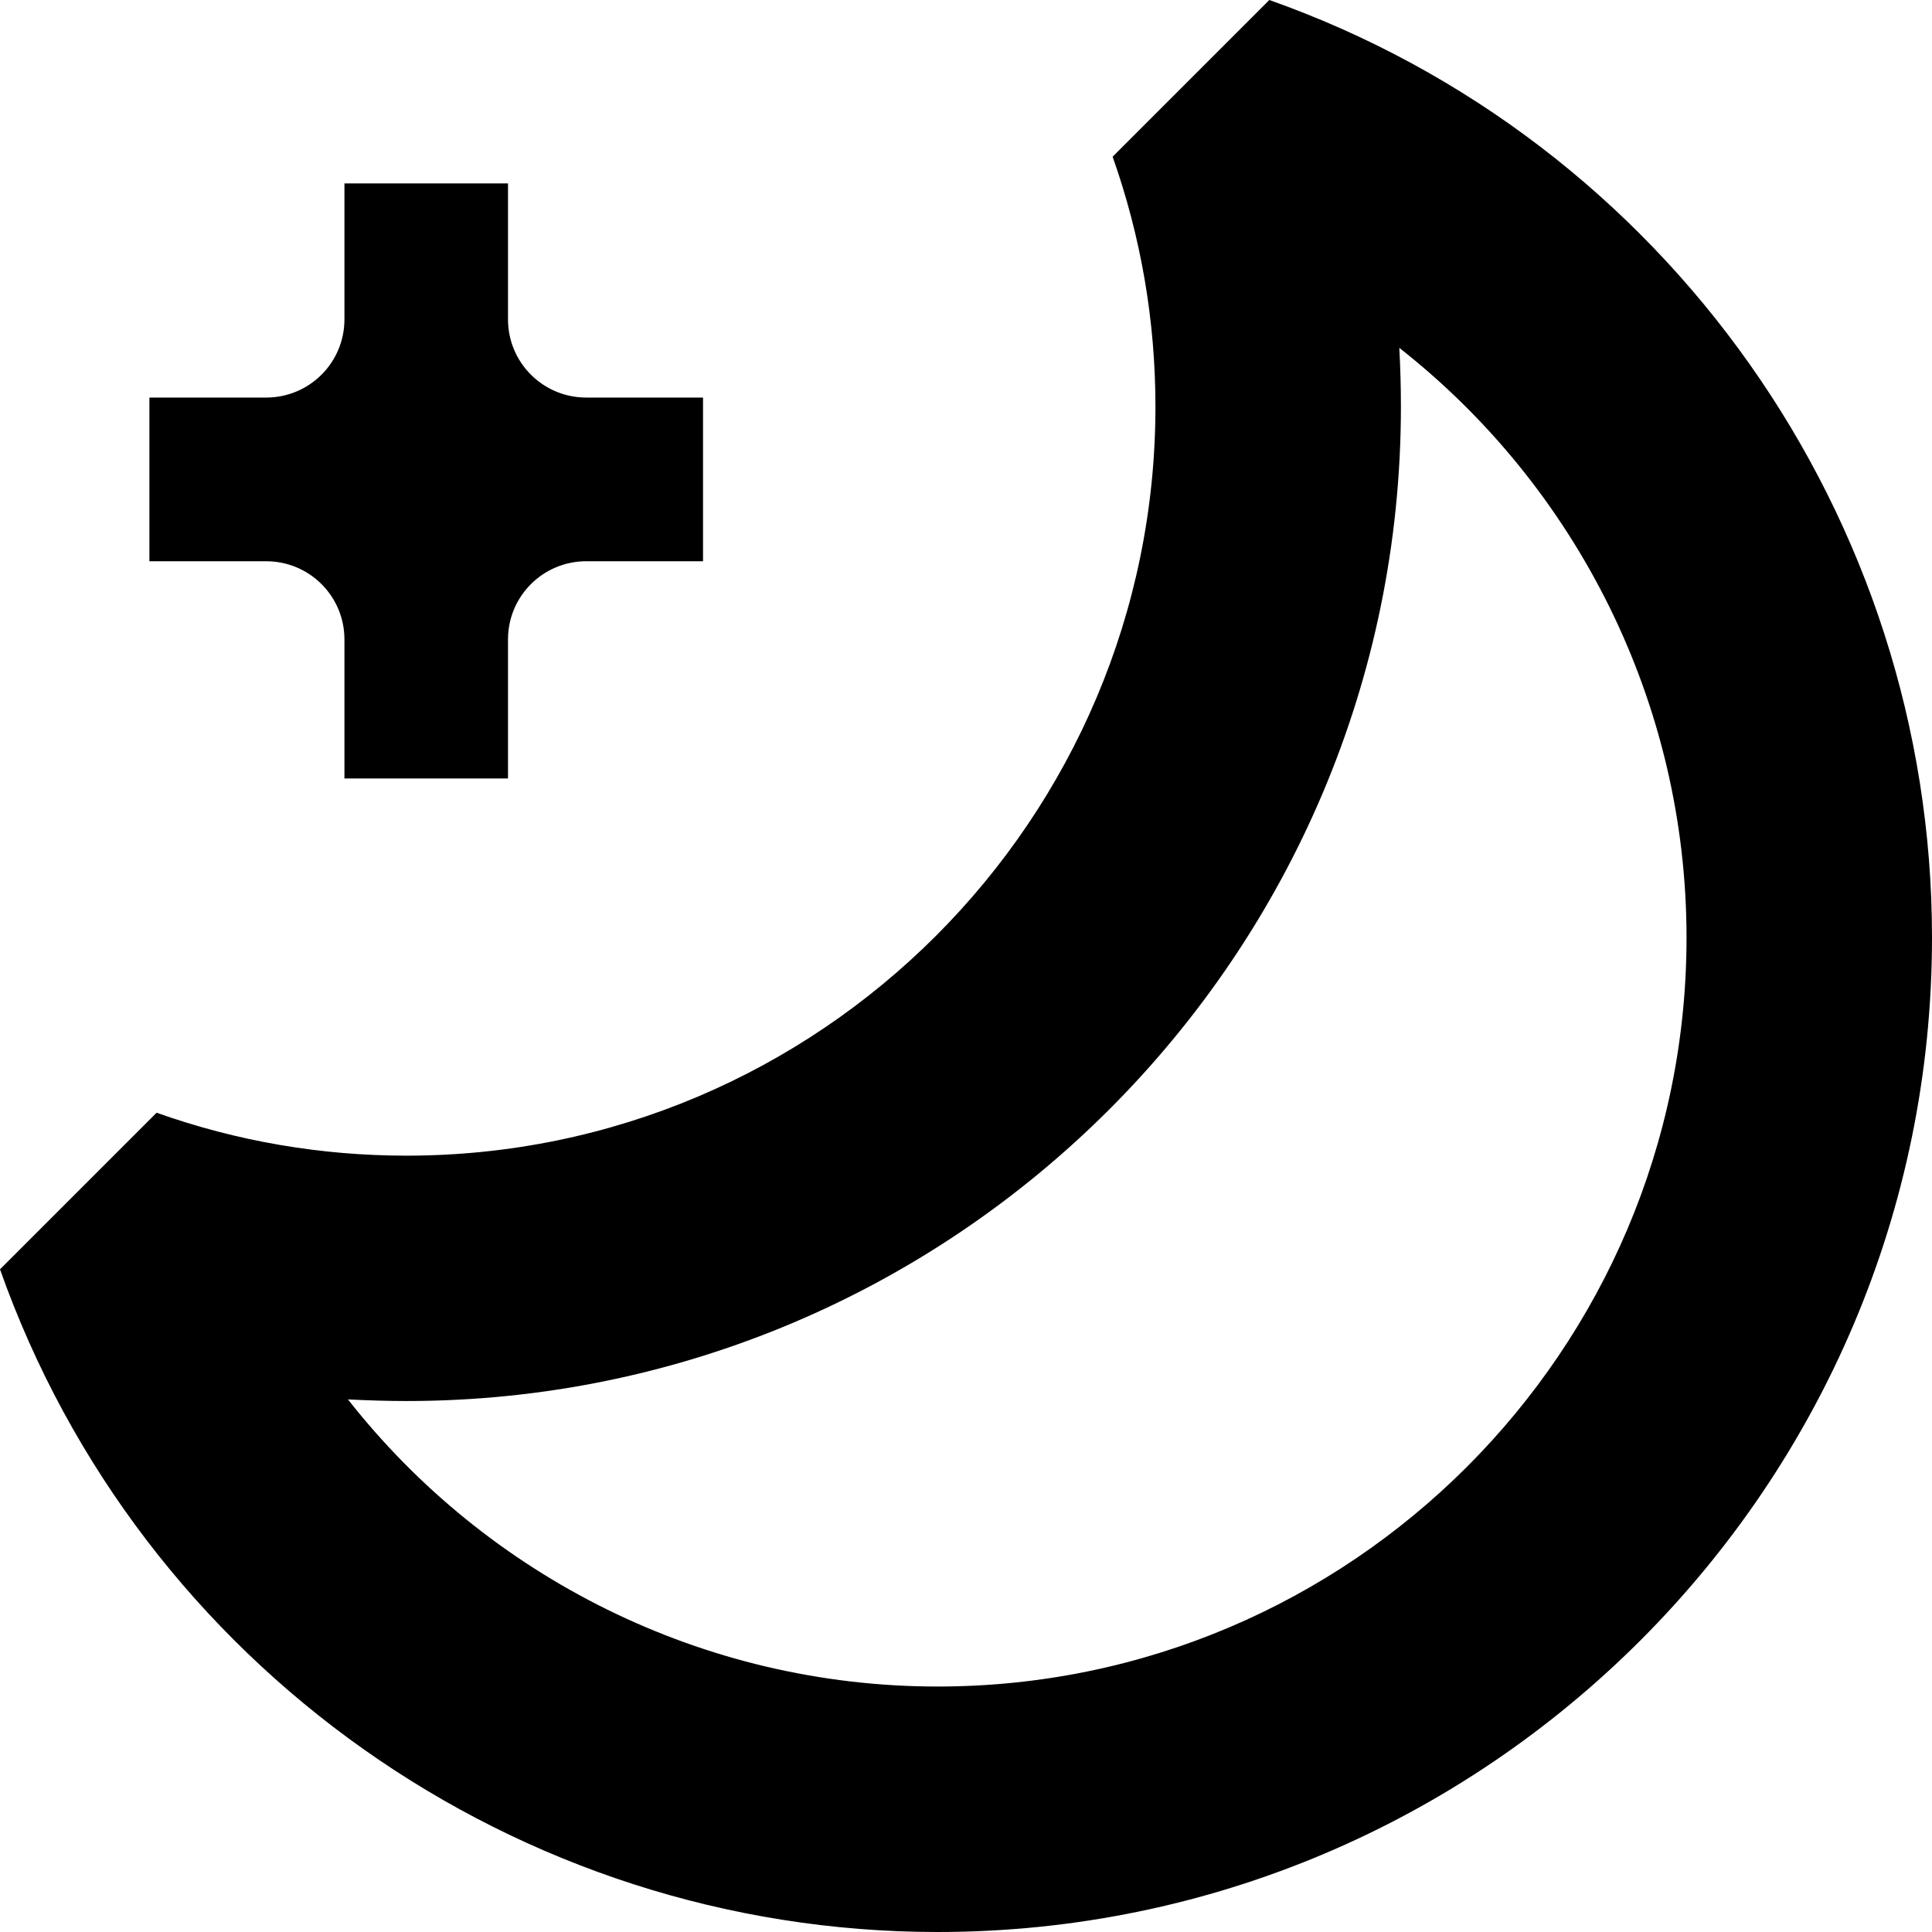 <svg xmlns="http://www.w3.org/2000/svg" fill="none" viewBox="0 0 18 18" height="18" width="18">
<path fill="black" d="M8.735 18C4.817 18 1.306 15.518 0 11.826L1.459 10.367C2.207 10.633 2.991 10.767 3.787 10.767C7.634 10.767 10.765 7.636 10.765 3.788C10.765 2.992 10.631 2.209 10.366 1.46L11.826 0C15.518 1.306 18 4.817 18 8.735C18 13.843 13.845 18 8.735 18ZM3.241 13.037C4.54 14.692 6.553 15.713 8.735 15.713C12.582 15.713 15.713 12.582 15.713 8.735C15.713 6.553 14.692 4.54 13.037 3.241C13.047 3.422 13.052 3.605 13.052 3.788C13.052 8.896 8.896 13.053 3.787 13.053C3.604 13.053 3.422 13.047 3.239 13.038L3.241 13.037ZM6.55 3.704H5.462C5.059 3.704 4.733 3.378 4.733 2.976V1.709H3.209V2.976C3.209 3.378 2.883 3.704 2.48 3.704H1.392V5.229H2.48C2.883 5.229 3.209 5.555 3.209 5.957V7.253H4.733V5.957C4.733 5.555 5.059 5.229 5.462 5.229H6.55V3.704Z"></path>
</svg>
